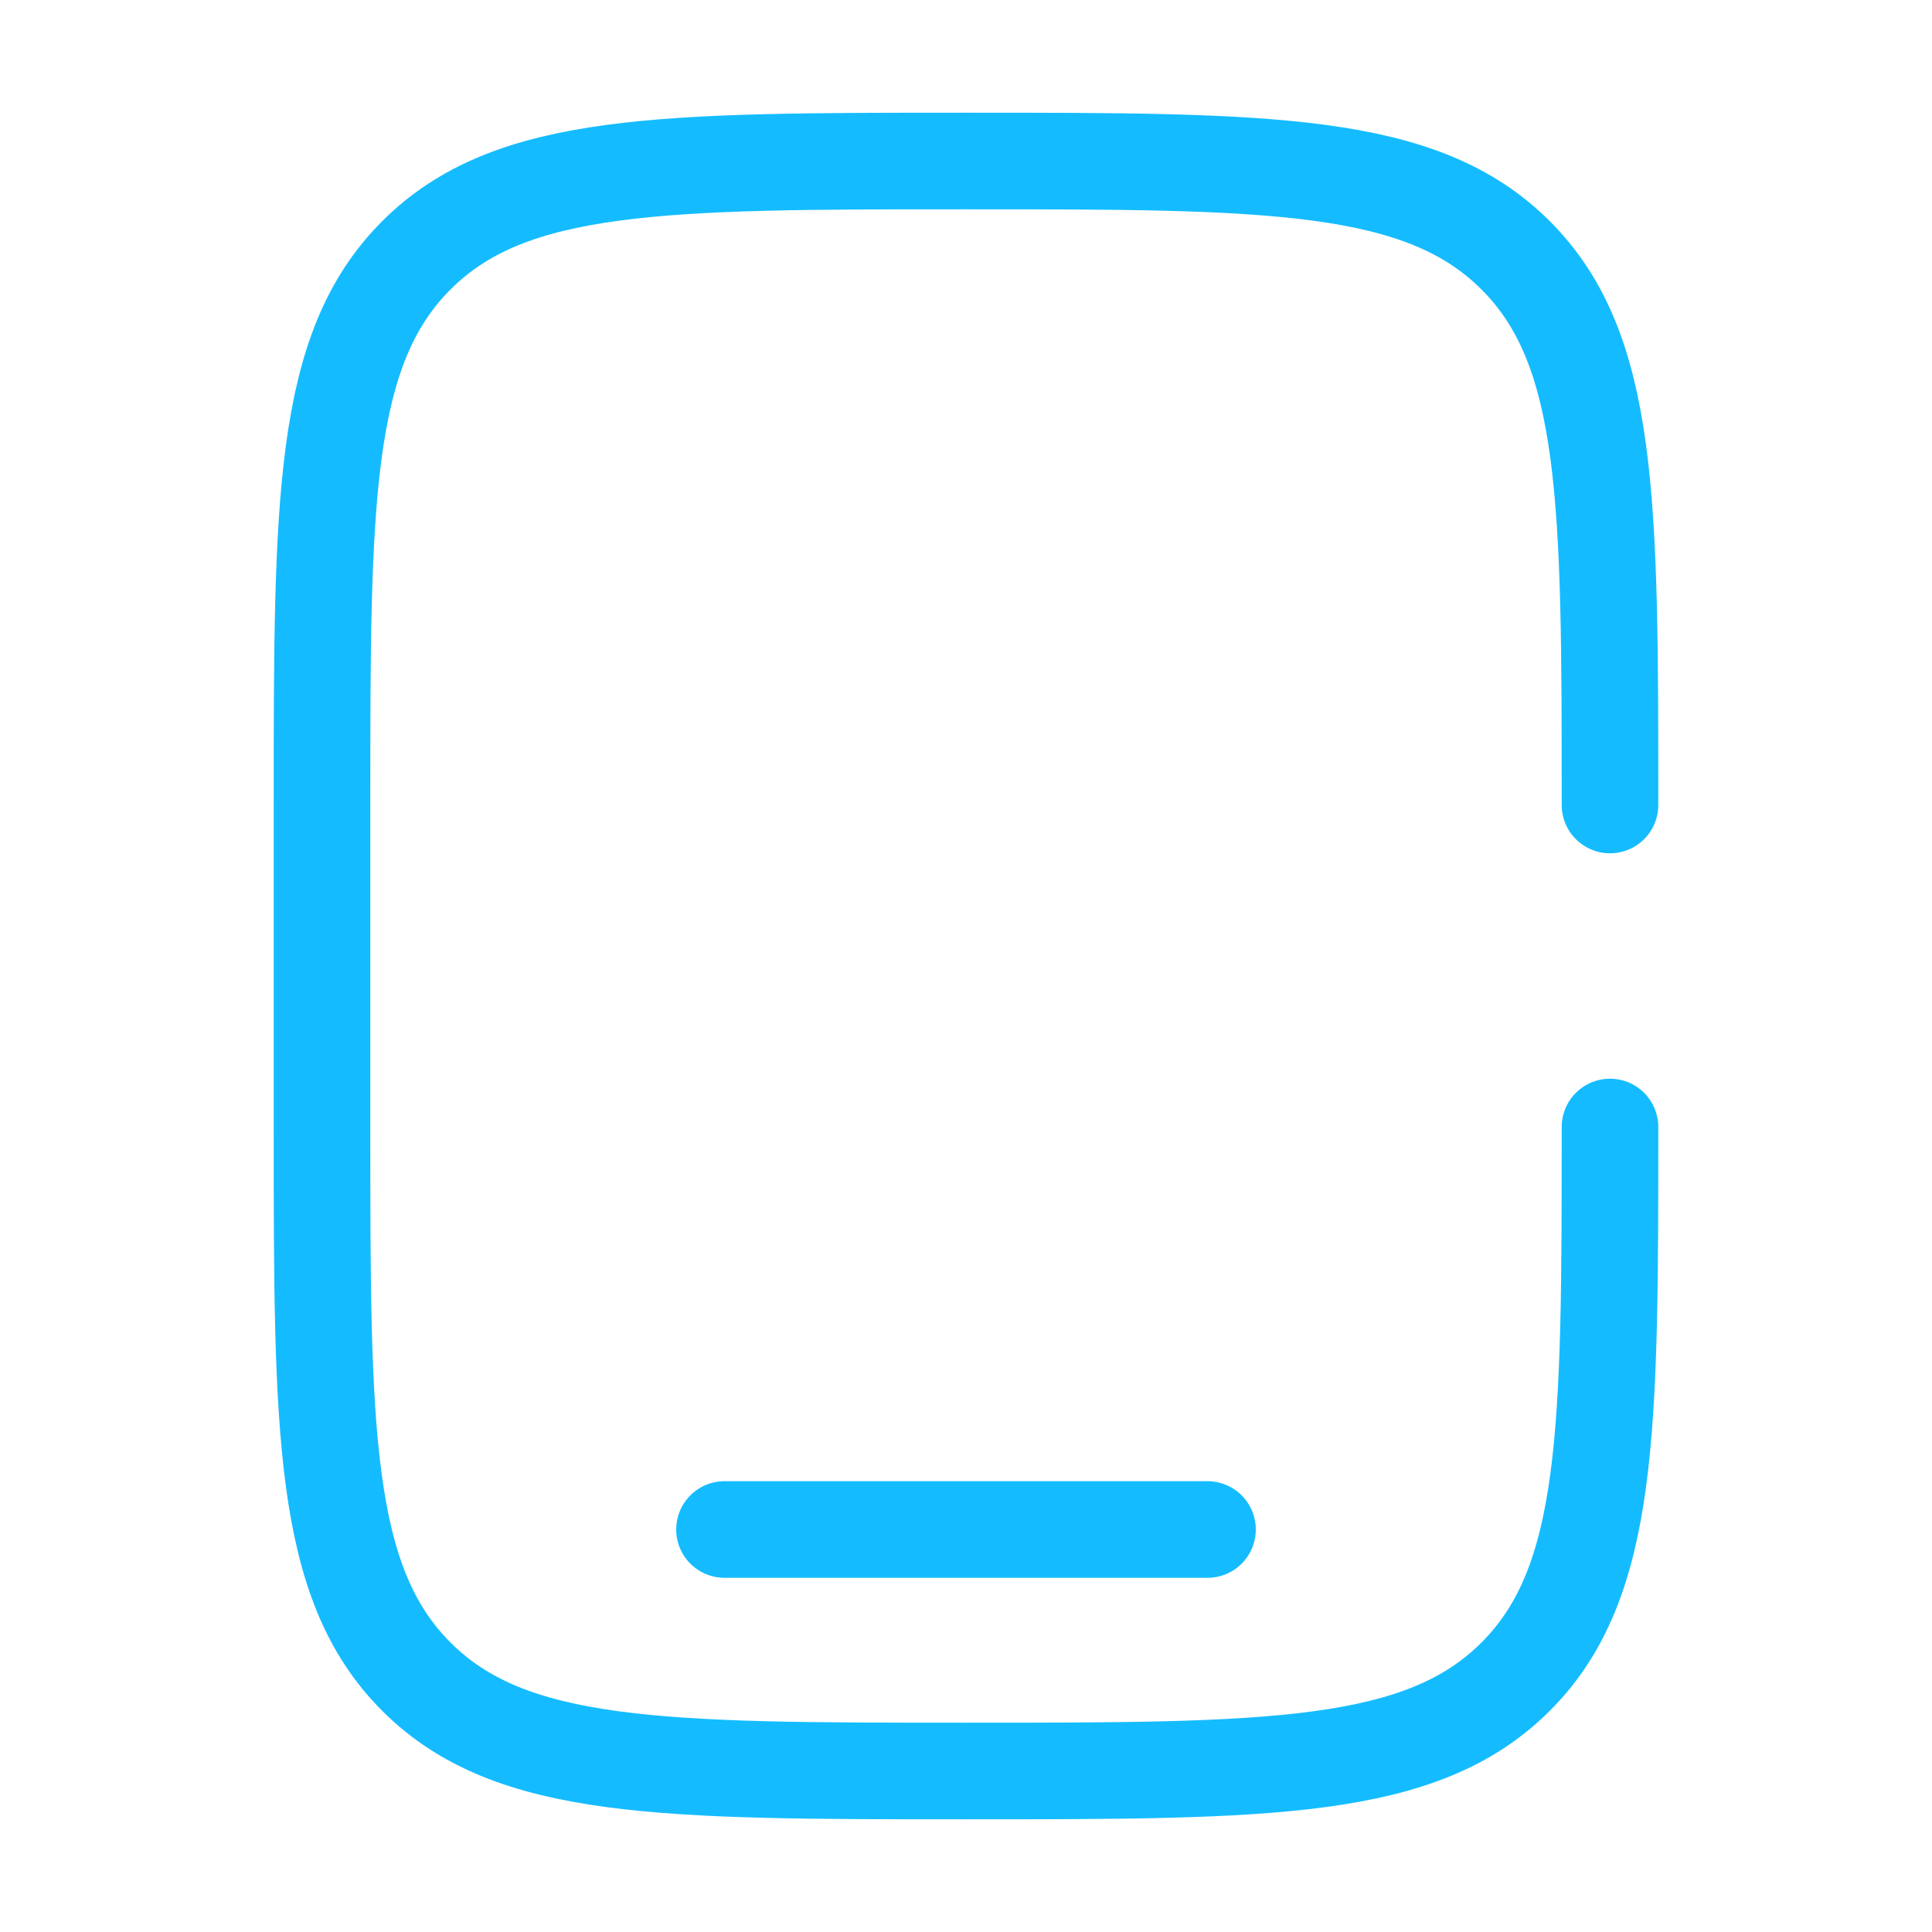 <svg width="60" height="60" viewBox="0 0 60 60" fill="none" xmlns="http://www.w3.org/2000/svg">
<path d="M50 35C50 44.428 50 49.142 47.07 52.07C44.142 55 39.428 55 30 55C20.573 55 15.857 55 12.93 52.07C10 49.142 10 44.428 10 35V25C10 15.572 10 10.857 12.93 7.93C15.857 5 20.573 5 30 5C39.428 5 44.142 5 47.07 7.93C50 10.857 50 15.572 50 25M37.5 47.5H22.5" stroke="#14BCFF" stroke-width="3" stroke-linecap="round"/>
</svg>
